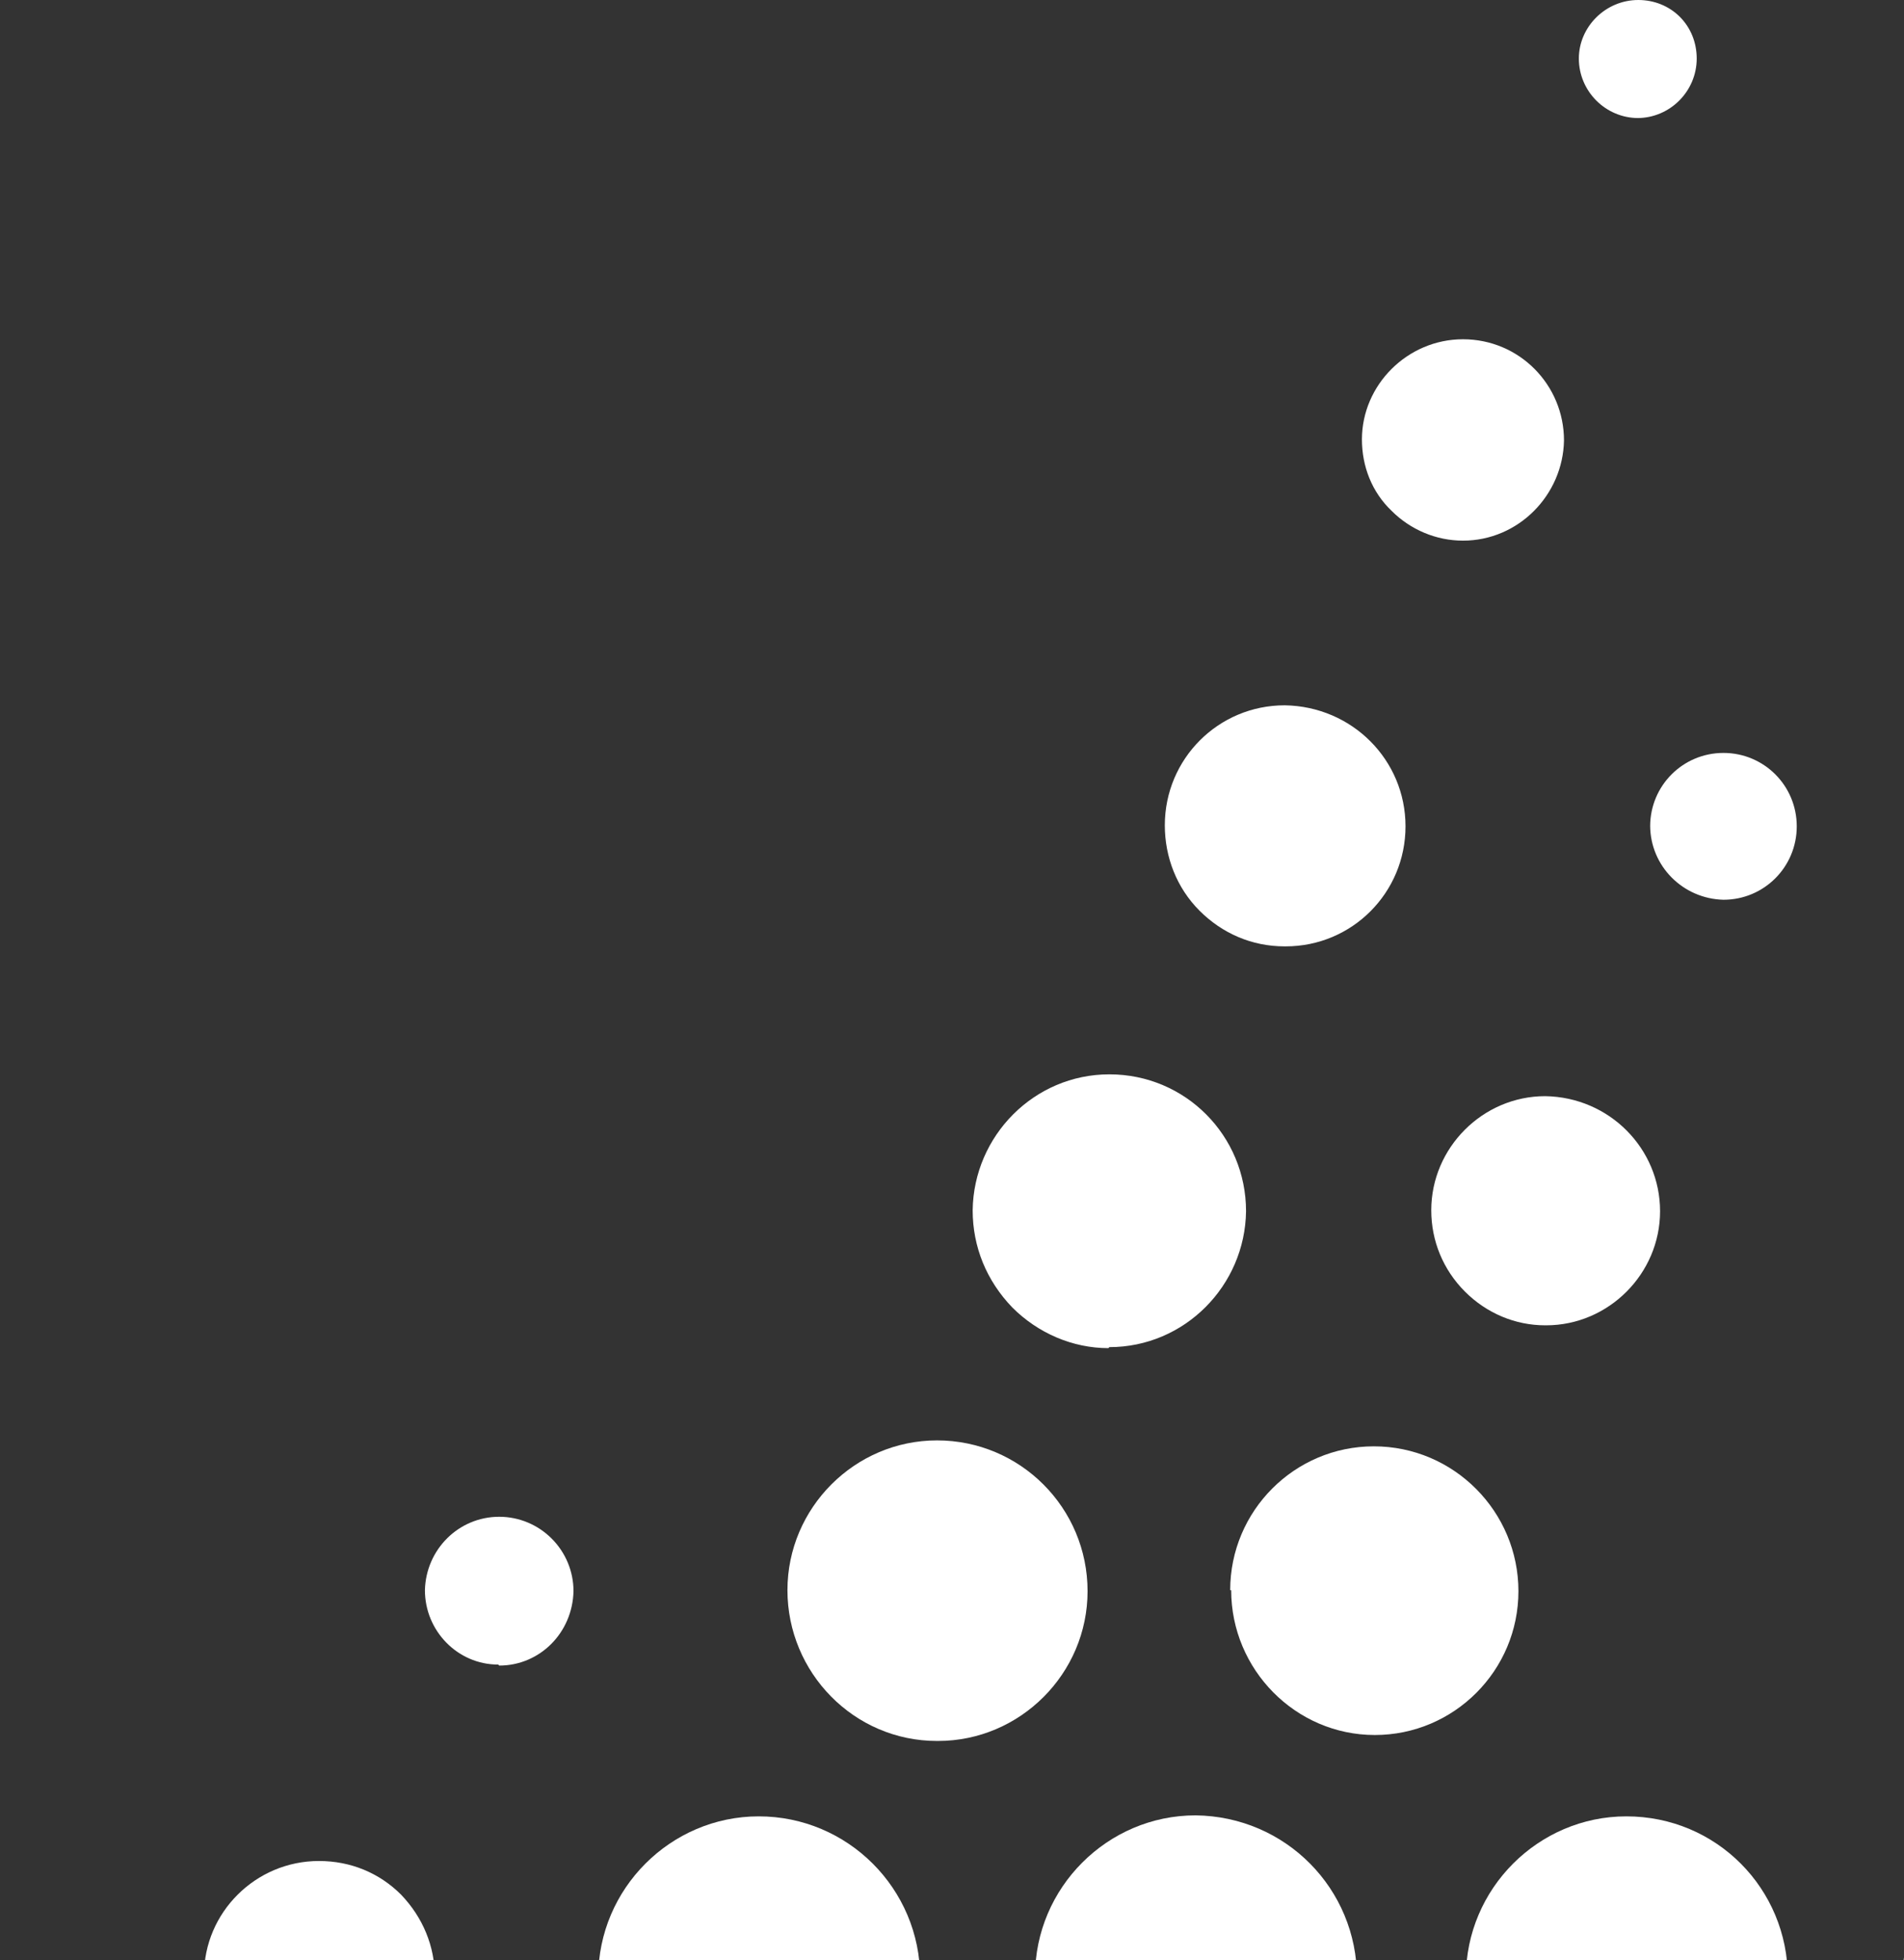 <svg width="235" height="242" viewBox="0 0 235 242" fill="none" xmlns="http://www.w3.org/2000/svg">
<rect x="0" y="0" width="235" height="242" fill="#333333" stroke="none"/>
<g clip-path="url(#clip0_3_820)">
<path d="M180.565 66.741C187.411 66.741 192.912 61.107 193.034 54.372C193.034 47.514 187.533 41.881 180.565 41.881C173.719 41.881 168.095 47.514 168.095 54.25C168.095 57.556 169.318 60.74 171.763 63.067C174.086 65.394 177.264 66.741 180.565 66.741Z" fill="white"/>
<path d="M158.682 116.827C166.873 116.827 173.474 110.214 173.474 102.009C173.474 93.804 166.873 87.191 158.559 87.069C150.369 87.069 143.767 93.682 143.767 101.886C143.767 105.805 145.234 109.601 148.046 112.418C150.858 115.235 154.525 116.827 158.559 116.827" fill="white"/>
<path d="M136.921 166.3C146.212 166.3 153.67 158.708 153.792 149.523C153.792 140.216 146.335 132.624 136.921 132.624C127.63 132.624 120.173 140.216 120.051 149.401C120.051 153.932 121.762 158.096 124.941 161.402C128.119 164.586 132.398 166.423 136.799 166.423" fill="white"/>
<path d="M115.772 214.917C125.919 214.917 134.232 206.59 134.232 196.425C134.232 186.139 125.919 177.812 115.65 177.812C105.503 177.812 97.19 186.139 97.19 196.303C97.19 206.467 105.381 214.917 115.65 214.917" fill="white"/>
<path d="M93.644 264.023C104.525 264.023 113.449 255.084 113.571 244.185C113.571 233.163 104.647 224.224 93.644 224.224C82.764 224.224 73.84 233.163 73.84 244.062C73.84 249.451 75.918 254.471 79.586 258.145C83.375 261.941 88.266 264.023 93.644 264.023Z" fill="white"/>
<path d="M61.615 205.61C66.627 205.61 70.662 201.569 70.784 196.425C70.784 193.976 69.806 191.65 68.094 189.935C66.383 188.221 64.06 187.241 61.615 187.241C56.603 187.241 52.568 191.282 52.446 196.303C52.446 201.324 56.48 205.487 61.493 205.487" fill="white"/>
<path d="M202.081 14.573C206.116 14.573 209.416 11.266 209.416 7.225C209.416 5.266 208.683 3.429 207.338 2.082C205.993 0.735 204.16 0 202.204 0C198.169 0 194.869 3.306 194.869 7.225C194.869 11.266 198.169 14.573 202.204 14.573" fill="white"/>
<path d="M39.487 258.268C47.311 258.268 53.668 251.9 53.668 244.062C53.668 240.266 52.201 236.715 49.512 233.898C46.822 231.204 43.277 229.734 39.365 229.734C31.541 229.734 25.184 236.102 25.184 243.817C25.184 247.614 26.651 251.165 29.34 253.982C32.03 256.676 35.575 258.145 39.365 258.145" fill="white"/>
<path d="M203.67 101.886C203.67 106.907 207.704 110.948 212.717 111.071C217.729 111.071 221.763 107.03 221.763 102.009C221.763 96.988 217.729 92.947 212.717 92.947C207.704 92.947 203.67 96.988 203.67 102.009" fill="white"/>
<path d="M190.834 163.606C198.536 163.606 204.893 157.238 204.893 149.523C204.893 141.808 198.658 135.44 190.712 135.318C183.01 135.318 176.653 141.686 176.653 149.401C176.653 153.197 178.12 156.748 180.809 159.443C183.499 162.137 187.044 163.606 190.712 163.606H190.834Z" fill="white"/>
<path d="M151.958 196.303C151.958 206.1 159.905 214.182 169.685 214.182C179.465 214.182 187.411 206.222 187.411 196.426C187.411 186.629 179.465 178.546 169.562 178.546C159.782 178.546 151.836 186.506 151.836 196.303" fill="white"/>
<path d="M147.557 264.023H147.679C158.56 264.023 167.484 255.084 167.484 244.185C167.484 233.163 158.682 224.224 147.557 224.101C136.677 224.101 127.752 233.041 127.752 243.94C127.752 249.206 129.831 254.226 133.498 258.023C137.288 261.819 142.178 263.901 147.557 263.901" fill="white"/>
<path d="M254.649 264.023H254.772C265.652 264.023 274.576 255.084 274.576 244.185C274.576 233.163 265.774 224.224 254.649 224.224C243.769 224.224 234.845 233.163 234.845 244.062C234.845 249.451 236.923 254.471 240.591 258.145C244.258 261.941 249.27 264.023 254.649 264.023Z" fill="white"/>
<path d="M200.736 264.023H200.859C211.739 264.023 220.663 255.084 220.663 244.185C220.663 233.163 211.861 224.224 200.736 224.224C189.856 224.224 180.932 233.163 180.932 244.062C180.932 249.451 182.888 254.471 186.677 258.145C190.467 261.941 195.357 264.023 200.736 264.023Z" fill="white"/>
</g>
<defs>
<clipPath id="clip0_3_820">
<rect width="235" height="242" fill="white"/>
</clipPath>
</defs>
</svg>

